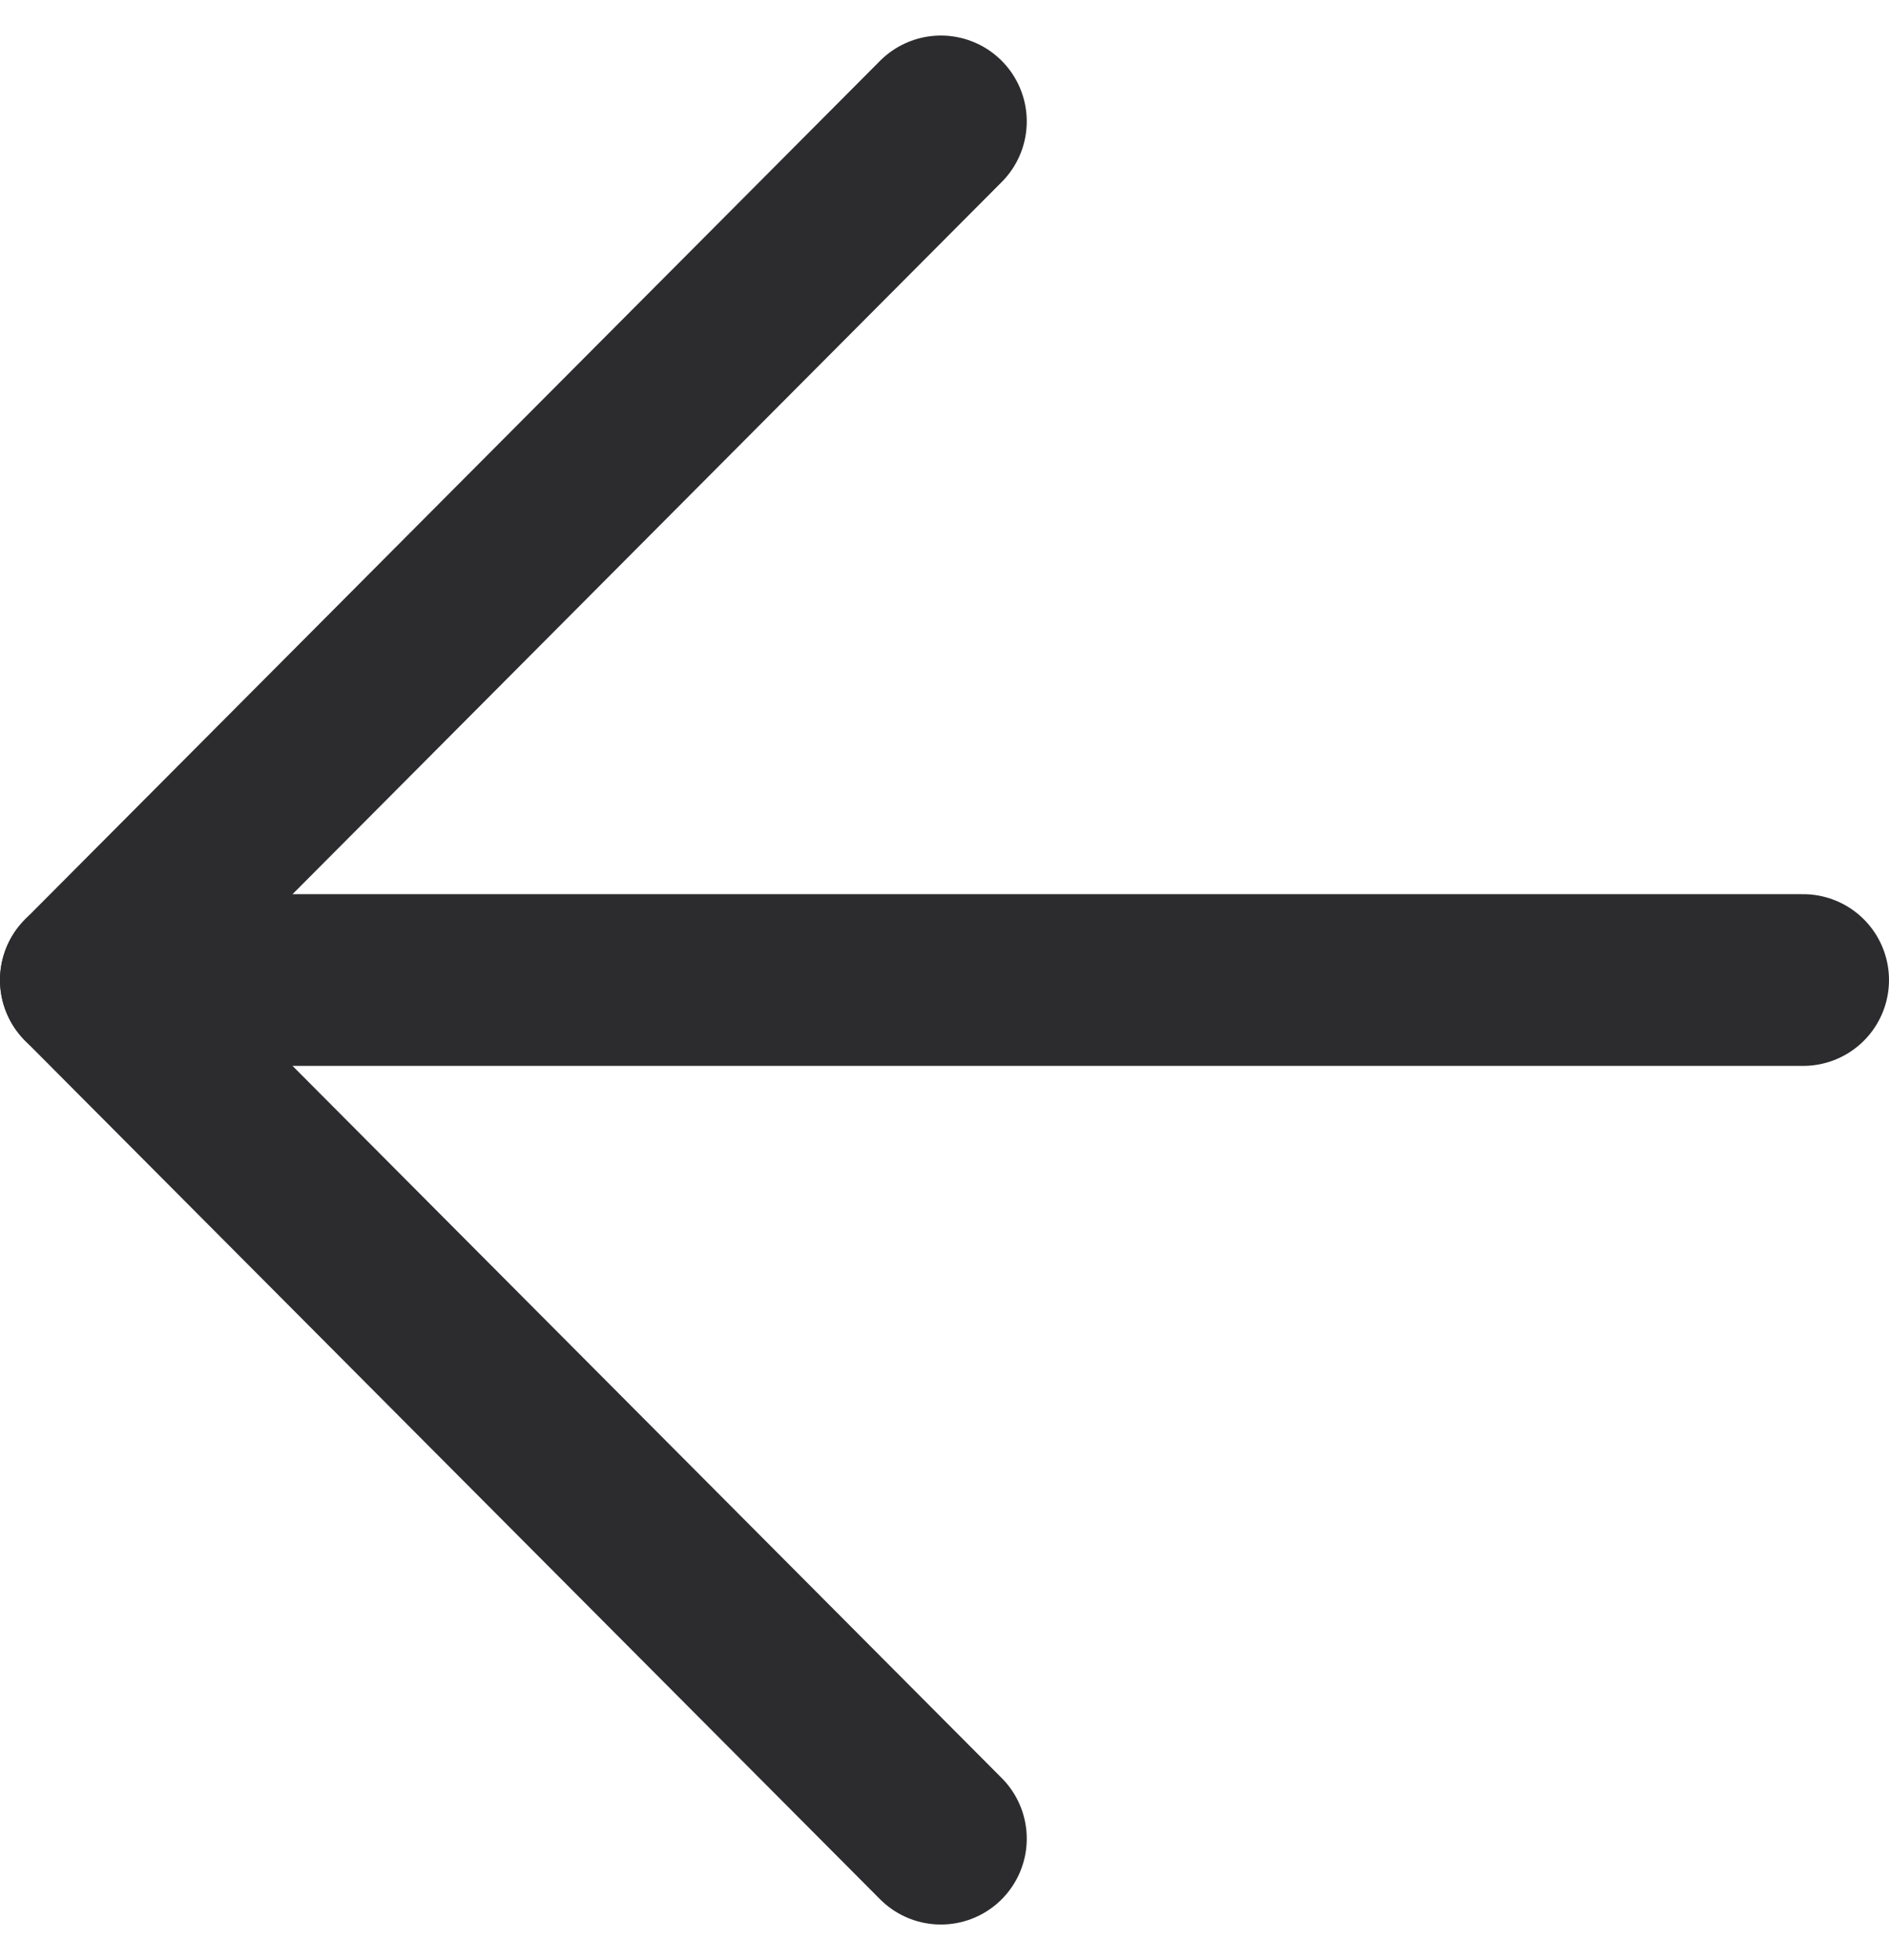 <svg xmlns="http://www.w3.org/2000/svg" width="11" height="11.414" viewBox="0 0 11 11.414">
  <g id="Icon_feather-arrow-left" data-name="Icon feather-arrow-left" transform="translate(0.5 0.707)">
    <path id="Path_67" data-name="Path 67" d="M17.5,18H7.5" transform="translate(-7.5 -13)" fill="none" stroke="#2c2b2e" stroke-linecap="round" stroke-linejoin="round" stroke-width="1"/>
    <path id="Path_68" data-name="Path 68" d="M12.479,17.5,7.5,12.5l4.979-5" transform="translate(-7.5 -7.5)" fill="none" stroke="#2c2b2e" stroke-linecap="round" stroke-linejoin="round" stroke-width="1"/>
  </g>
</svg>
